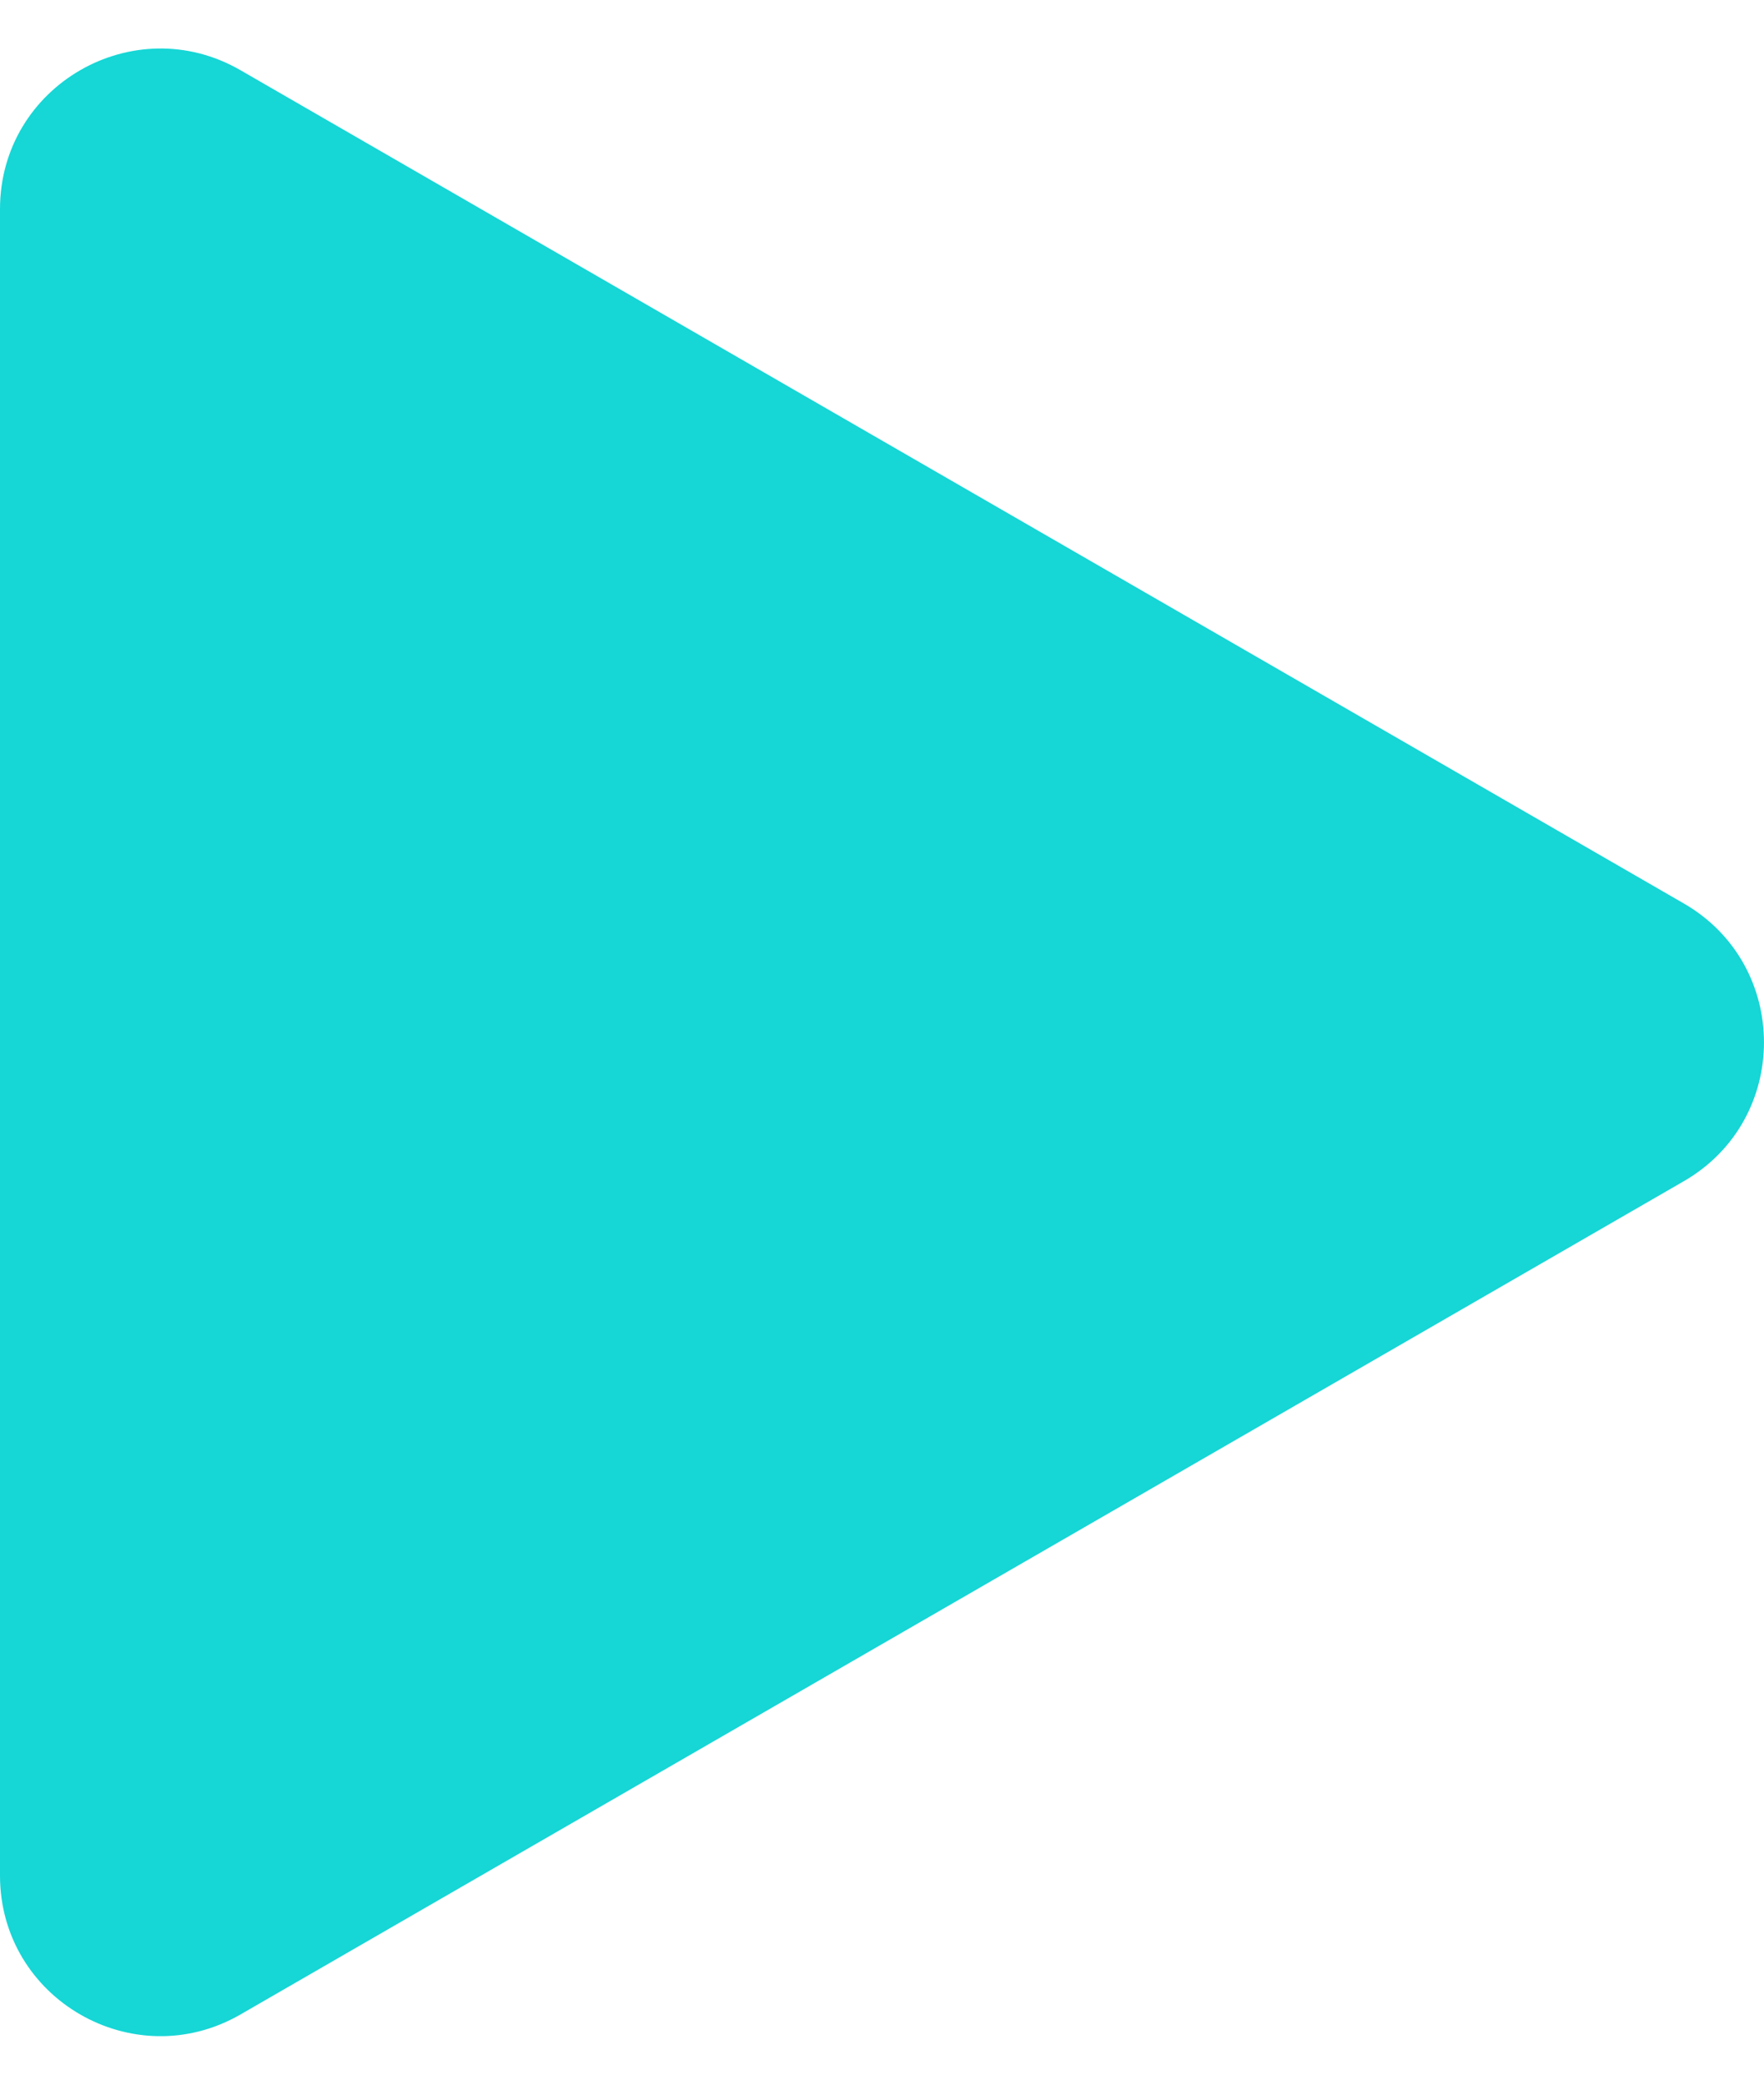 <?xml version="1.0" encoding="UTF-8"?> <svg xmlns="http://www.w3.org/2000/svg" width="22" height="26" viewBox="0 0 22 26" fill="none"> <path d="M21 11.268C22.333 12.038 22.333 13.962 21 14.732L3 25.124C1.667 25.894 6.86406e-07 24.932 7.53704e-07 23.392L1.66223e-06 2.608C1.72953e-06 1.068 1.667 0.106 3 0.876L21 11.268Z" fill="#16D6D6"></path> </svg> 